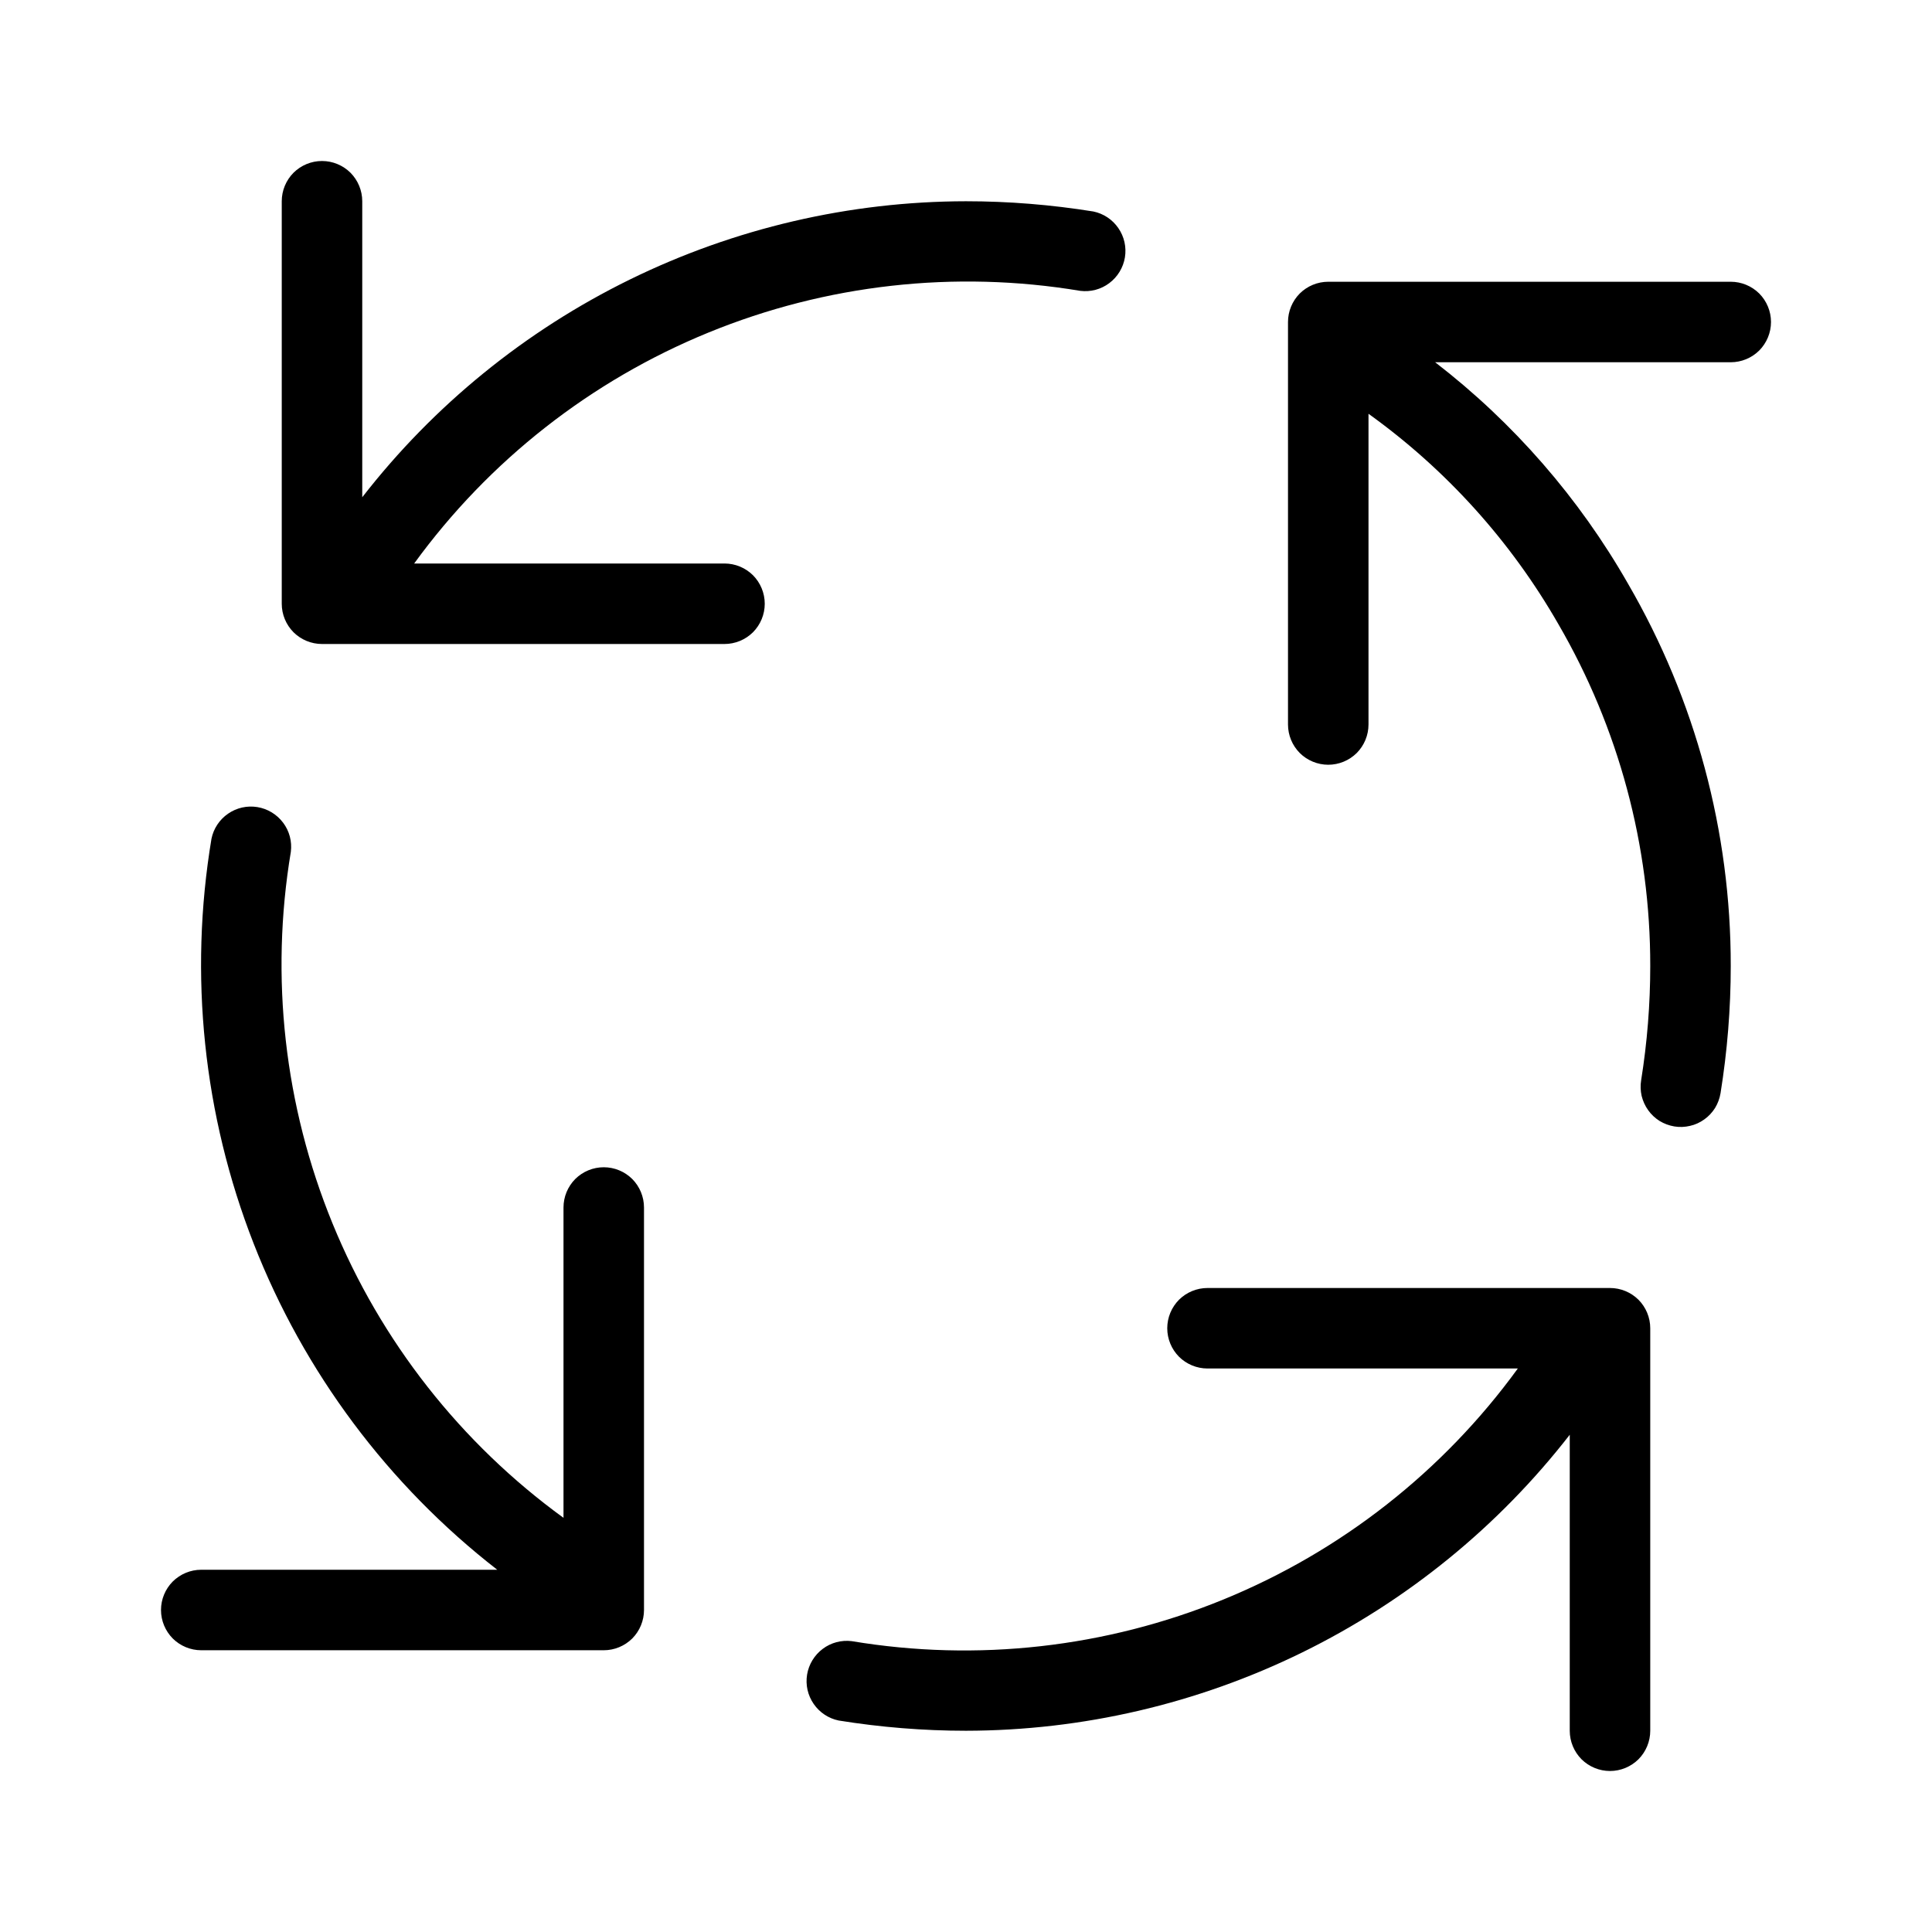 <svg xmlns="http://www.w3.org/2000/svg" width="24" height="24" viewBox="0 0 24 24" fill="none"><path d="M9 7H5.145C6.073 5.723 7.339 4.729 8.801 4.131C10.262 3.533 11.861 3.353 13.419 3.613C13.547 3.629 13.677 3.595 13.78 3.517C13.883 3.44 13.953 3.325 13.974 3.198C13.995 3.07 13.966 2.94 13.892 2.833C13.819 2.727 13.708 2.653 13.581 2.627C13.058 2.543 12.53 2.5 12 2.5C10.553 2.502 9.125 2.835 7.825 3.472C6.526 4.109 5.388 5.034 4.5 6.177V2.5C4.5 2.367 4.447 2.24 4.354 2.146C4.26 2.053 4.133 2 4 2C3.867 2 3.74 2.053 3.646 2.146C3.553 2.24 3.5 2.367 3.5 2.5V7.5C3.5 7.633 3.553 7.76 3.646 7.854C3.74 7.947 3.867 8 4 8H9C9.133 8 9.26 7.947 9.354 7.854C9.447 7.76 9.5 7.633 9.5 7.5C9.5 7.367 9.447 7.24 9.354 7.146C9.26 7.053 9.133 7 9 7ZM7.5 14.5C7.367 14.5 7.24 14.553 7.146 14.646C7.053 14.74 7 14.867 7 15V18.855C5.723 17.927 4.729 16.661 4.131 15.199C3.533 13.738 3.353 12.139 3.613 10.581C3.629 10.453 3.595 10.323 3.517 10.22C3.44 10.117 3.325 10.047 3.198 10.026C3.07 10.005 2.94 10.034 2.833 10.108C2.727 10.181 2.653 10.292 2.627 10.419C2.345 12.112 2.526 13.85 3.151 15.448C3.776 17.047 4.822 18.447 6.177 19.5H2.5C2.367 19.5 2.24 19.553 2.146 19.646C2.053 19.74 2 19.867 2 20C2 20.133 2.053 20.26 2.146 20.354C2.24 20.447 2.367 20.5 2.5 20.5H7.5C7.633 20.5 7.76 20.447 7.854 20.354C7.947 20.26 8 20.133 8 20V15C8 14.867 7.947 14.74 7.854 14.646C7.76 14.553 7.633 14.5 7.5 14.5ZM20 16H15C14.867 16 14.74 16.053 14.646 16.146C14.553 16.24 14.5 16.367 14.5 16.5C14.5 16.633 14.553 16.76 14.646 16.854C14.74 16.947 14.867 17 15 17H18.855C17.927 18.277 16.661 19.271 15.199 19.869C13.738 20.467 12.139 20.647 10.581 20.387C10.453 20.371 10.323 20.405 10.22 20.483C10.117 20.56 10.047 20.675 10.026 20.802C10.005 20.93 10.034 21.06 10.108 21.167C10.181 21.273 10.292 21.347 10.419 21.373C10.942 21.457 11.47 21.5 12 21.5C13.447 21.498 14.875 21.165 16.175 20.528C17.474 19.891 18.612 18.966 19.5 17.823V21.5C19.5 21.633 19.553 21.76 19.646 21.854C19.74 21.947 19.867 22 20 22C20.133 22 20.26 21.947 20.354 21.854C20.447 21.76 20.5 21.633 20.5 21.5V16.5C20.5 16.367 20.447 16.24 20.354 16.146C20.26 16.053 20.133 16 20 16ZM21.5 3.5H16.5C16.367 3.5 16.24 3.553 16.146 3.646C16.053 3.74 16 3.867 16 4V9C16 9.133 16.053 9.26 16.146 9.354C16.24 9.447 16.367 9.5 16.5 9.5C16.633 9.5 16.76 9.447 16.854 9.354C16.947 9.26 17 9.133 17 9V5.14C17.964 5.832 18.768 6.723 19.358 7.752C20.108 9.042 20.502 10.508 20.5 12C20.5 12.476 20.462 12.949 20.387 13.419C20.376 13.484 20.379 13.55 20.393 13.614C20.409 13.678 20.436 13.738 20.474 13.791C20.512 13.845 20.561 13.89 20.616 13.925C20.672 13.959 20.734 13.982 20.799 13.993C20.864 14.004 20.93 14.001 20.994 13.986C21.058 13.972 21.118 13.944 21.171 13.906C21.225 13.868 21.27 13.819 21.305 13.764C21.339 13.708 21.362 13.646 21.373 13.581C21.457 13.058 21.5 12.53 21.5 12C21.502 10.333 21.062 8.695 20.225 7.253C19.616 6.186 18.801 5.25 17.828 4.5H21.5C21.633 4.5 21.76 4.447 21.854 4.354C21.947 4.26 22 4.133 22 4C22 3.867 21.947 3.74 21.854 3.646C21.76 3.553 21.633 3.5 21.5 3.5Z" fill="black"></path></svg>